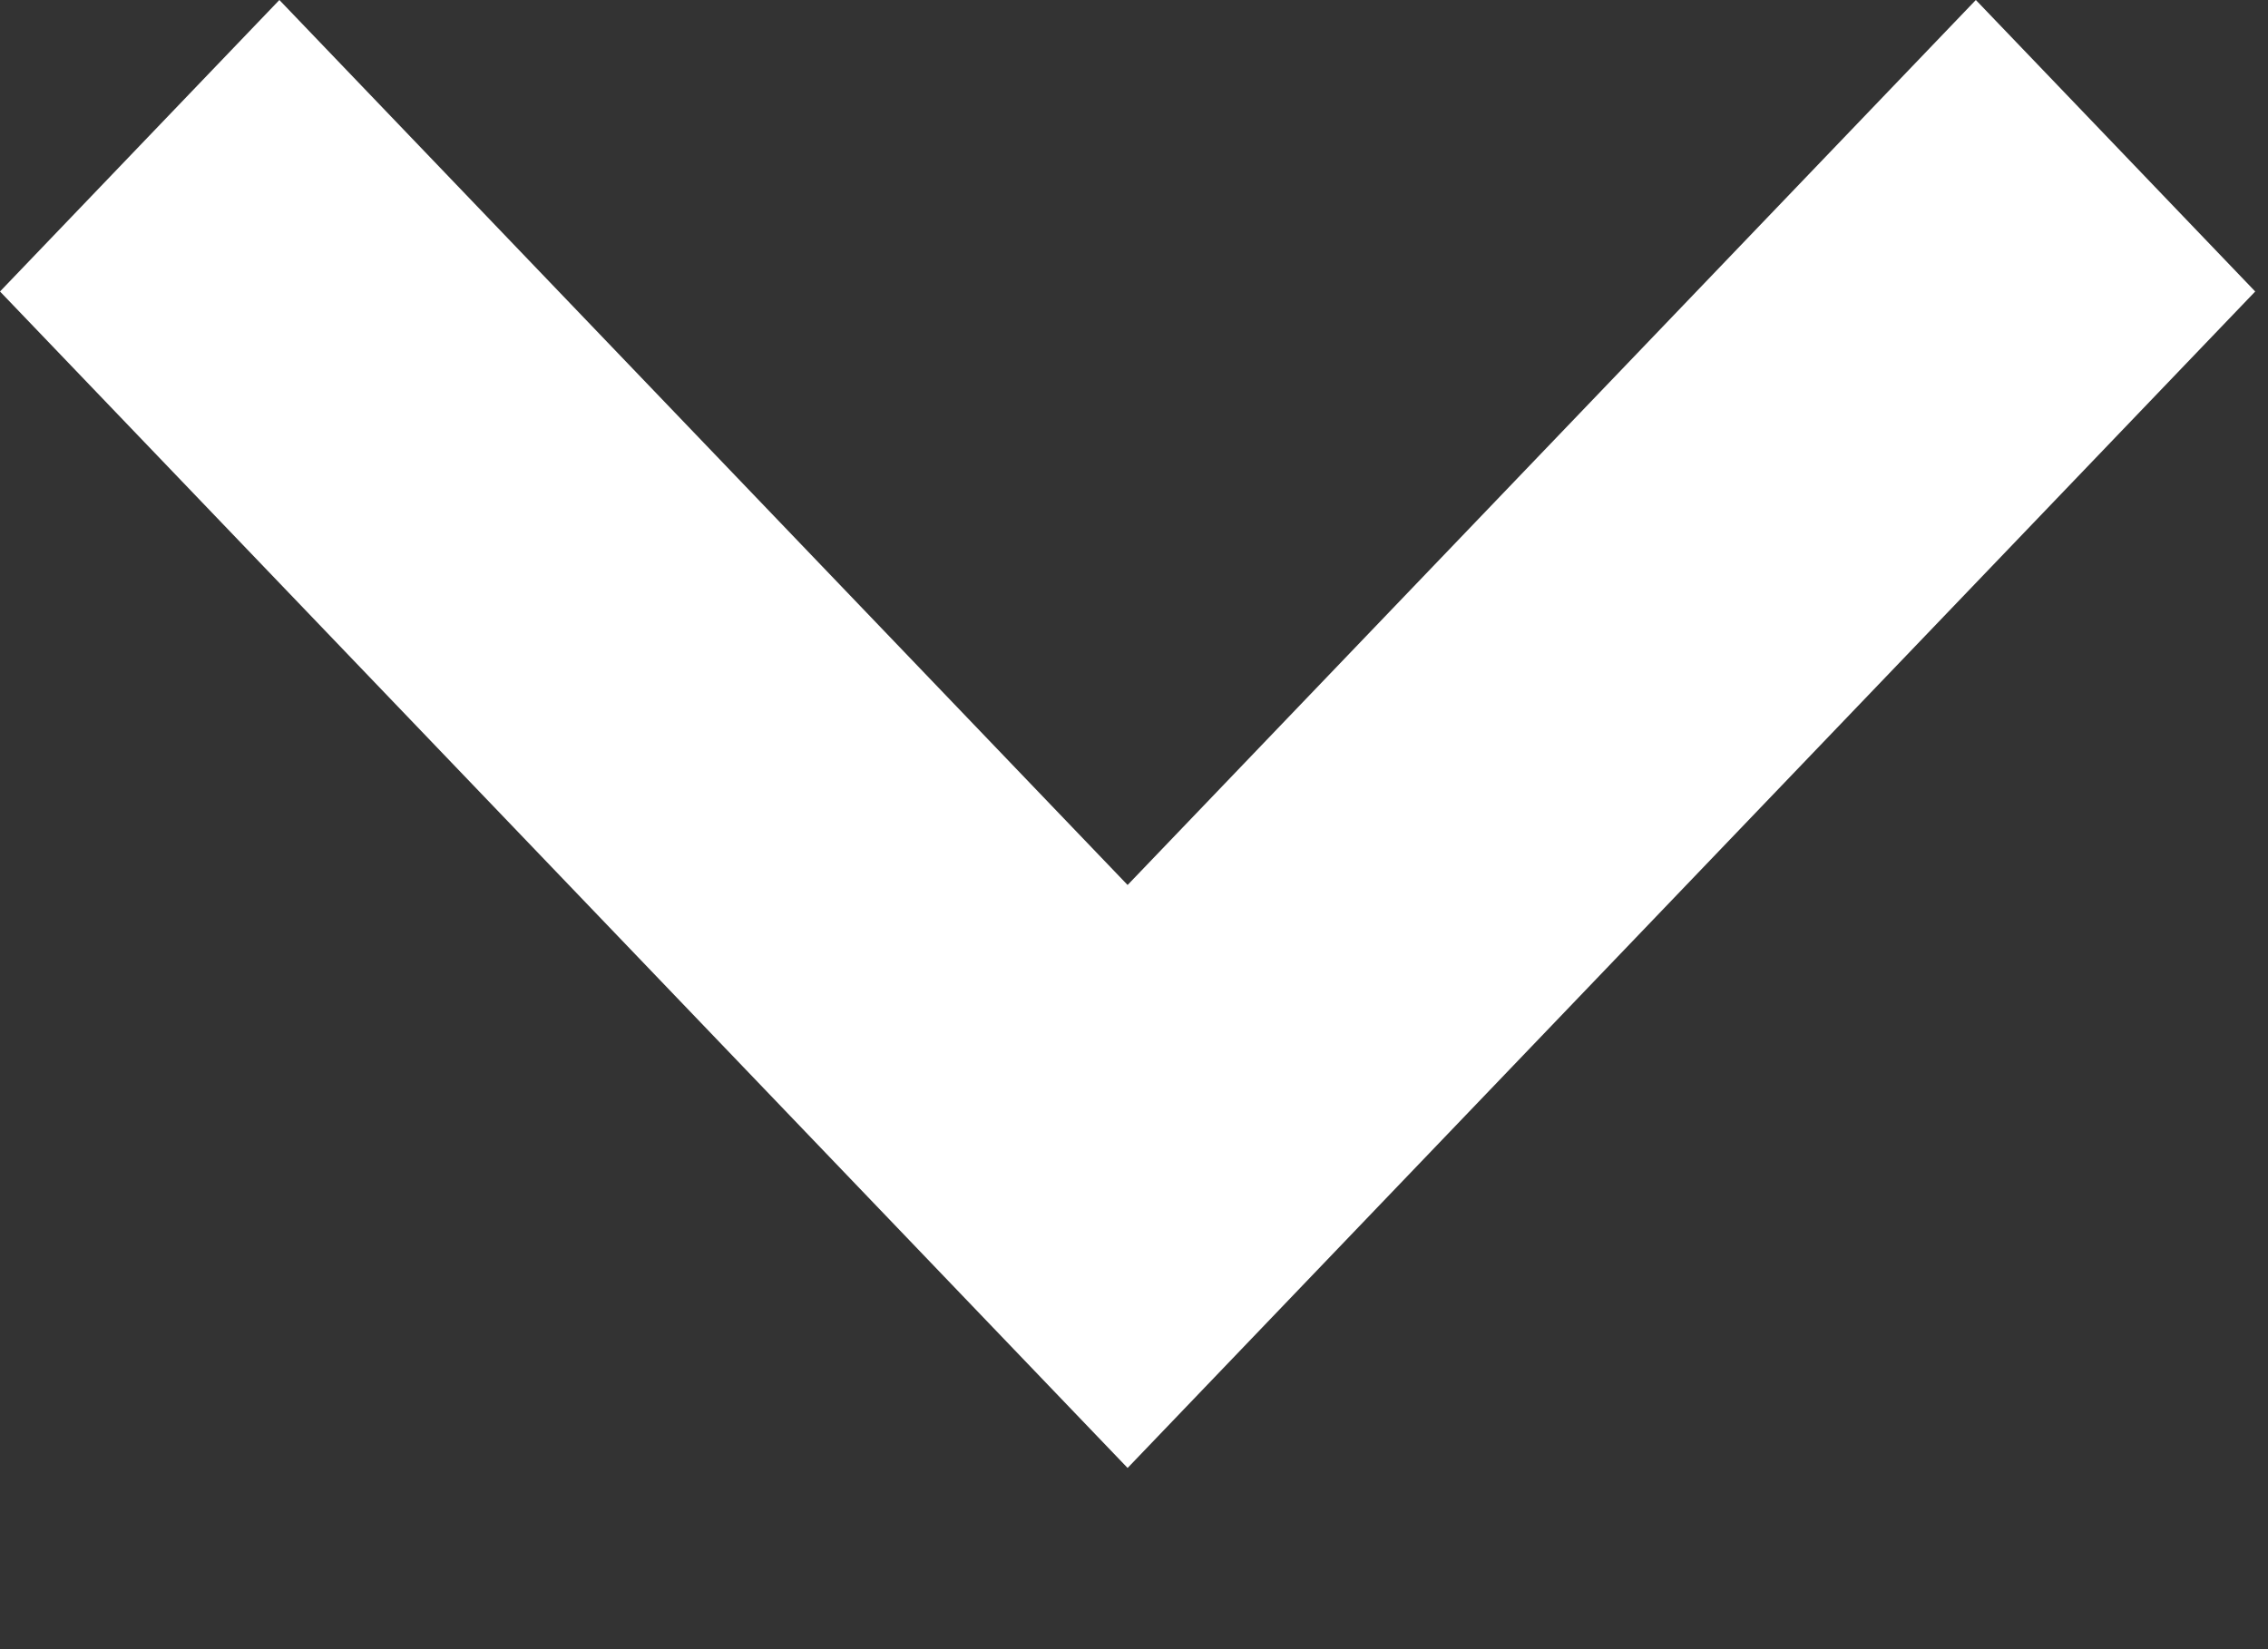 <svg xmlns="http://www.w3.org/2000/svg" width="11" height="8" viewBox="0 0 11 8" fill="none">
  <rect x="0" y="0" width="11" height="8" fill="#333333" stroke="none"/>
  <path d="M9.583 0L5.469 4.293L1.355 0L0 1.414L5.469 7.121L10.938 1.414L9.583 0Z" fill="#ffffff"/>
</svg>